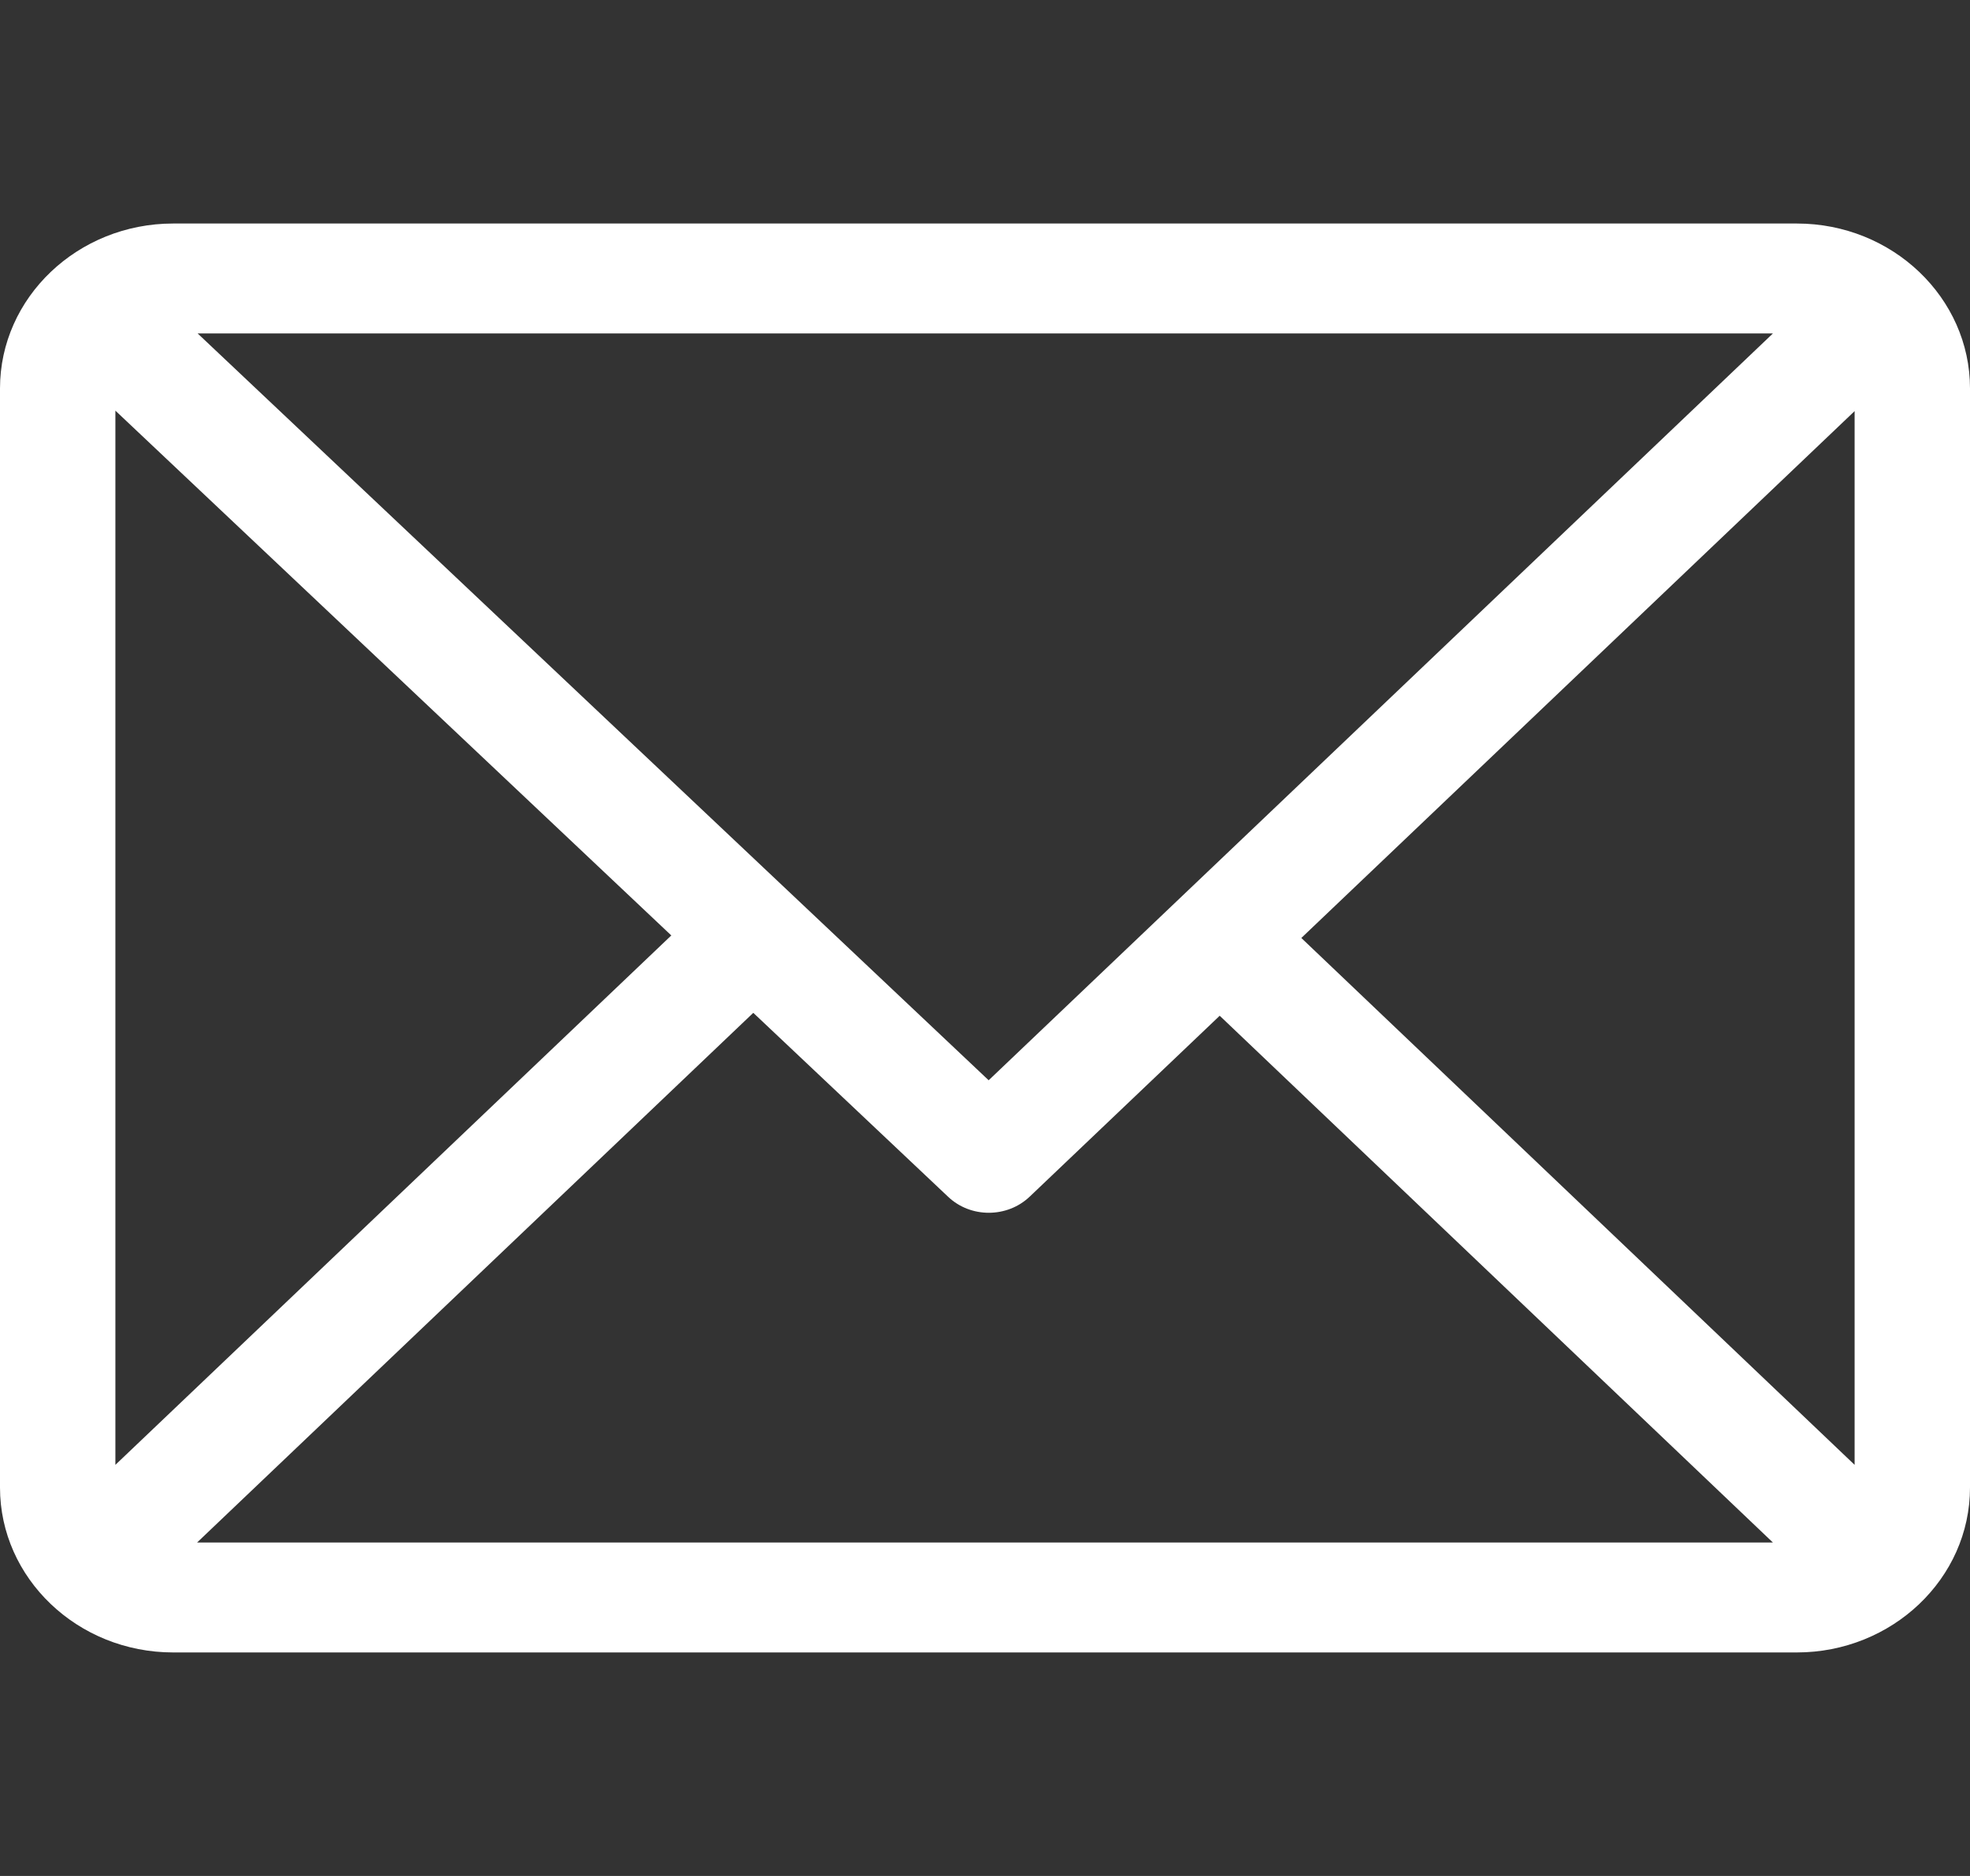 <svg width="21" height="20" viewBox="0 0 21 20" fill="none" xmlns="http://www.w3.org/2000/svg">
<rect x="0" y="0" width="21" height="20" fill="#333333" stroke="none"/>
<path d="M19.154 2.383H1.846C0.829 2.383 0 3.172 0 4.141V15.859C0 16.825 0.826 17.617 1.846 17.617H19.154C20.168 17.617 21 16.831 21 15.859V4.141C21 3.175 20.174 2.383 19.154 2.383ZM18.899 3.555L10.539 11.517L2.107 3.555H18.899ZM1.23 15.617V4.378L7.156 9.973L1.23 15.617ZM2.101 16.445L8.03 10.798L10.108 12.76C10.348 12.987 10.736 12.986 10.976 12.758L13.002 10.829L18.899 16.445H2.101ZM19.77 15.617L13.872 10L19.77 4.383V15.617Z" fill="white"/>
</svg>
